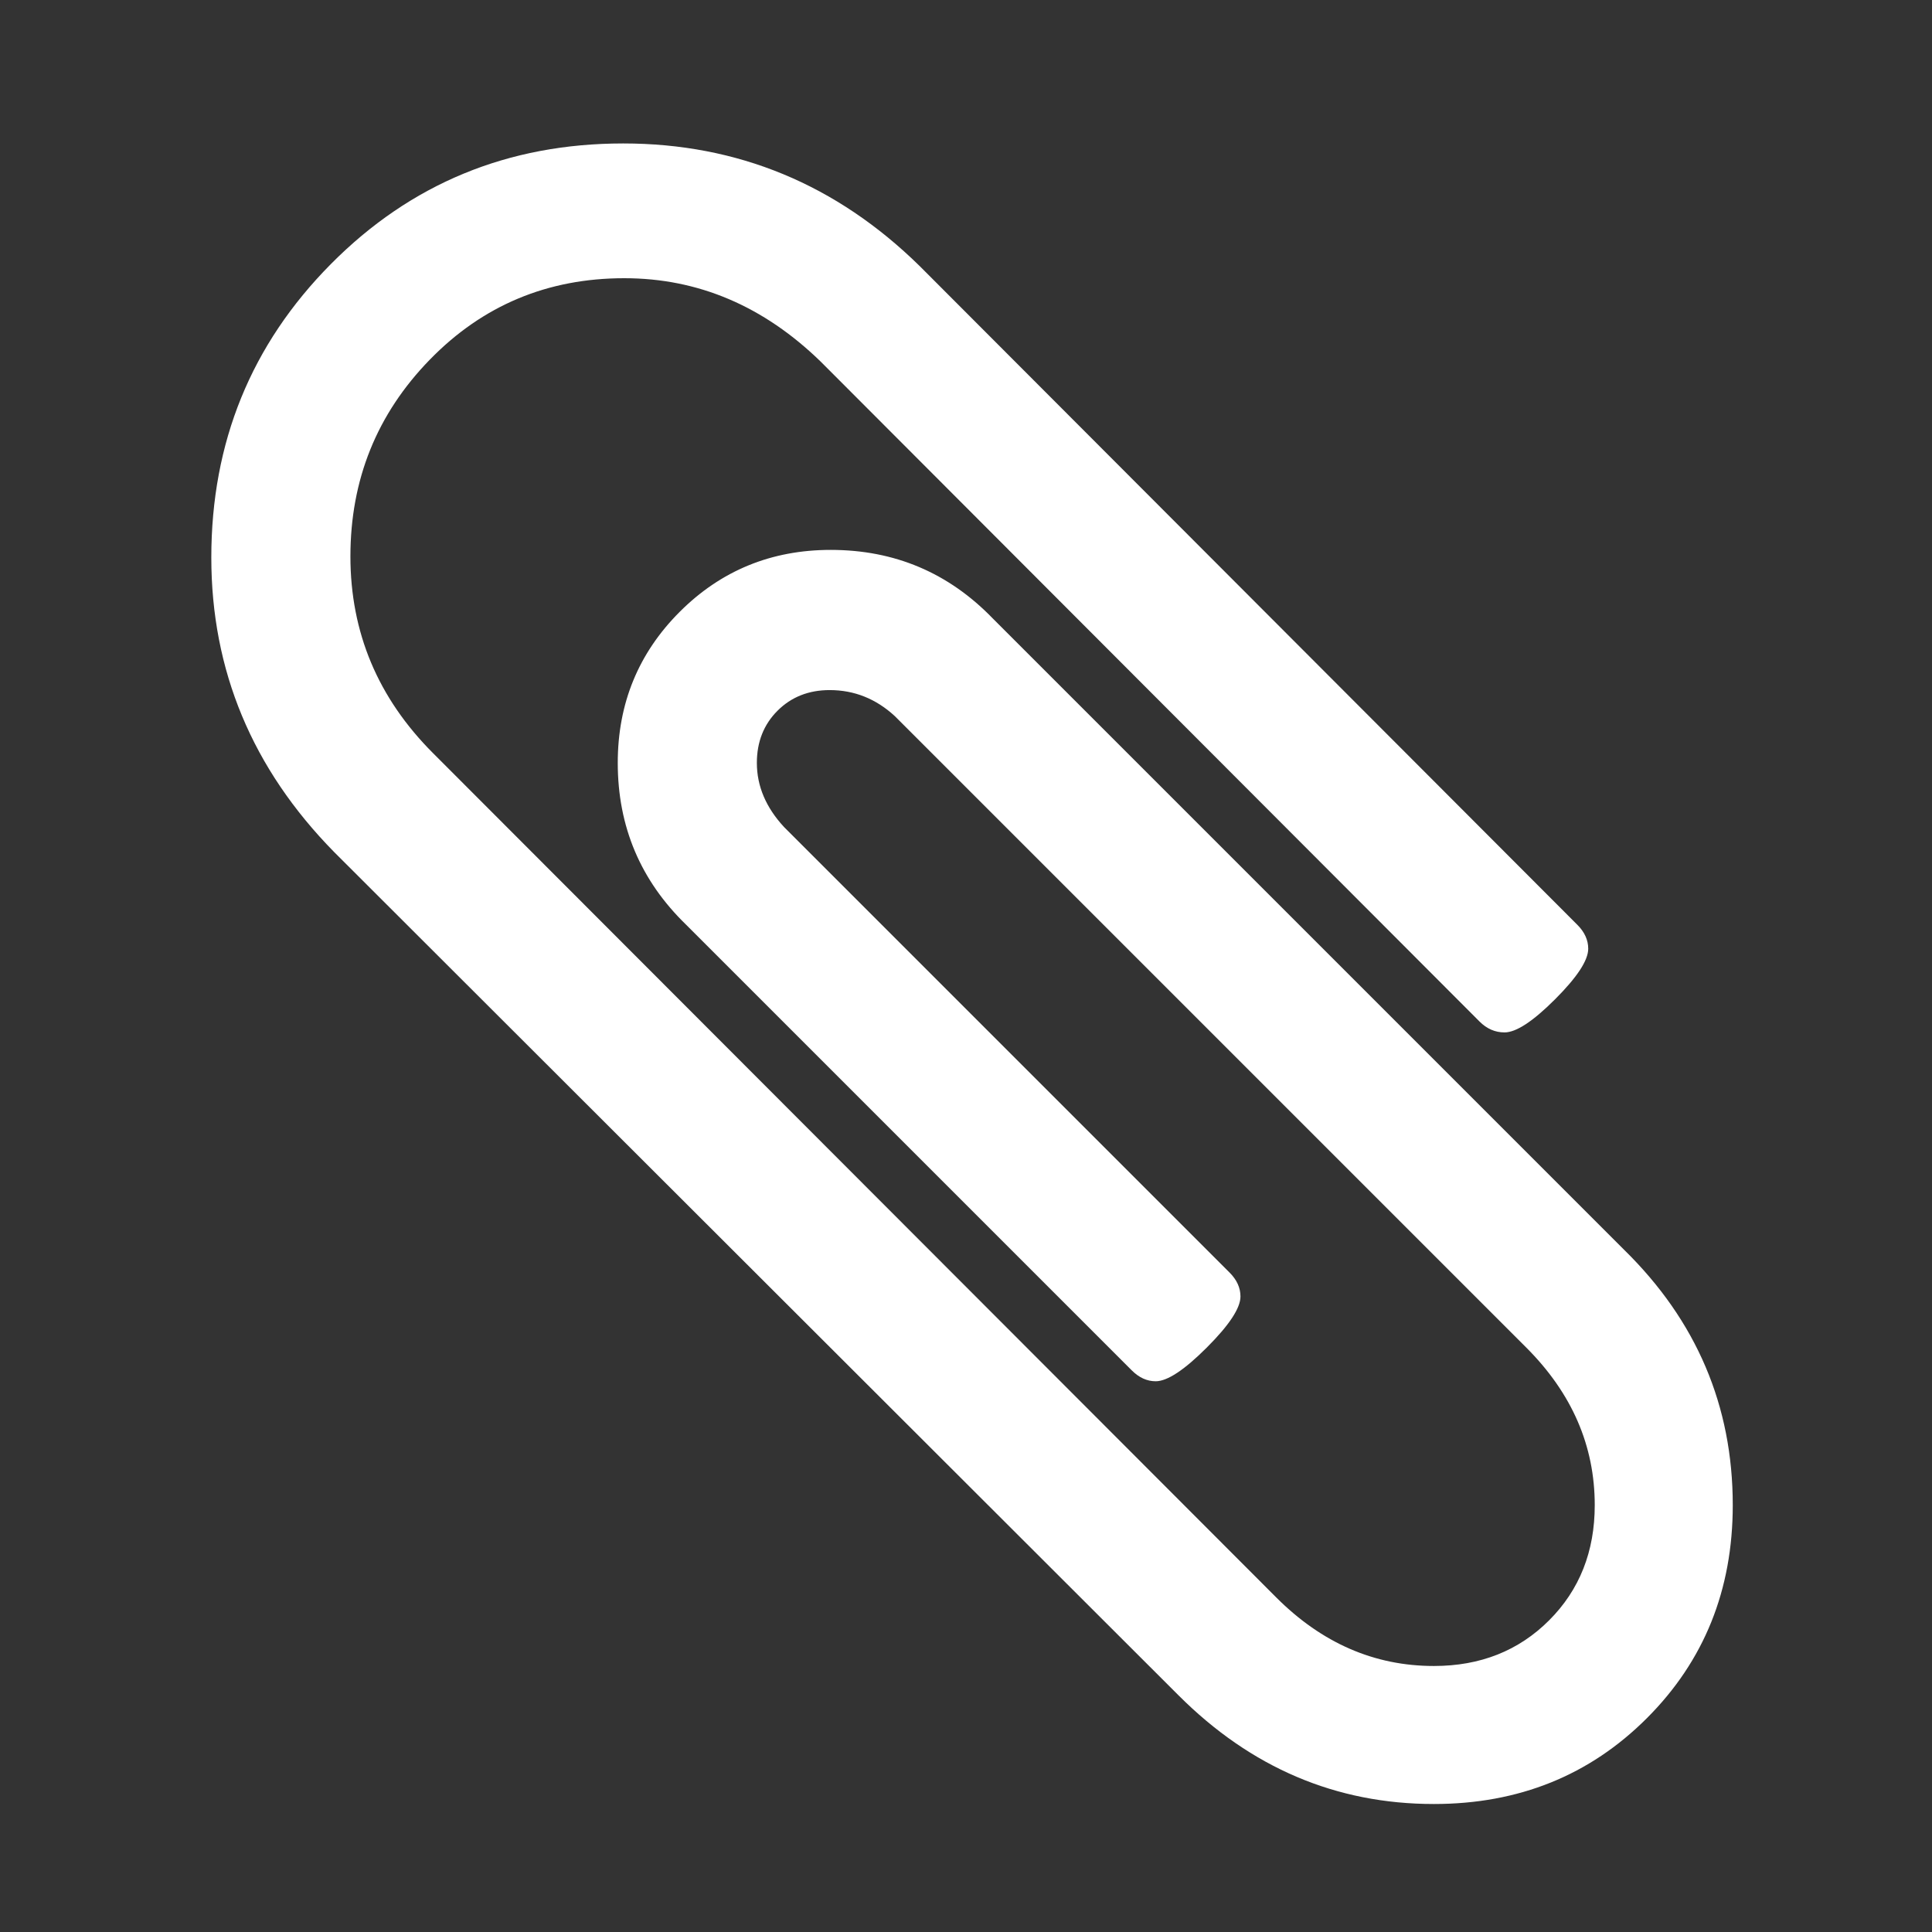 ﻿<!DOCTYPE svg PUBLIC "-//W3C//DTD SVG 1.1//EN" "http://www.w3.org/Graphics/SVG/1.1/DTD/svg11.dtd">
<svg xmlns="http://www.w3.org/2000/svg" xmlns:xlink="http://www.w3.org/1999/xlink" version="1.1" width="16" height="16" overflow="auto" preserveAspectRatio="none" baseProfile="tiny" space="preserve">
  <rect width="100%" height="100%" fill="#333333" stroke="none"/>
  <path d="M1404 151 Q1404 34 1325 -45 Q1246 -124 1129 -124 Q994 -124 894 -24 L117 752 Q4 867 4 1023 Q4 1182 114 1293 Q224 1404 383 1404 Q541 1404 656 1291 L1261 685 Q1271 675 1271 663 Q1271 647 1240.5 616.5 Q1210 586 1194 586 Q1181 586 1171 596 L565 1203 Q486 1280 384 1280 Q278 1280 205 1205 Q132 1130 132 1024 Q132 919 208 843 L984 66 Q1047 3 1129 3 Q1193 3 1235 45 Q1277 87 1277 151 Q1277 233 1214 296 L633 877 Q607 901 573 901 Q544 901 525 882 Q506 863 506 834 Q506 802 531 775 L941 365 Q951 355 951 343 Q951 327 920 296 Q889 265 873 265 Q861 265 851 275 L441 685 Q378 746 378 834 Q378 916 435 973 Q492 1030 574 1030 Q662 1030 723 967 L1304 386 Q1404 288 1404 151 z" pathLength="0" fill="White" transform="translate(1.714, 1.192093E-06) scale(0.009, -0.009) translate(0, -1536)" />
</svg>